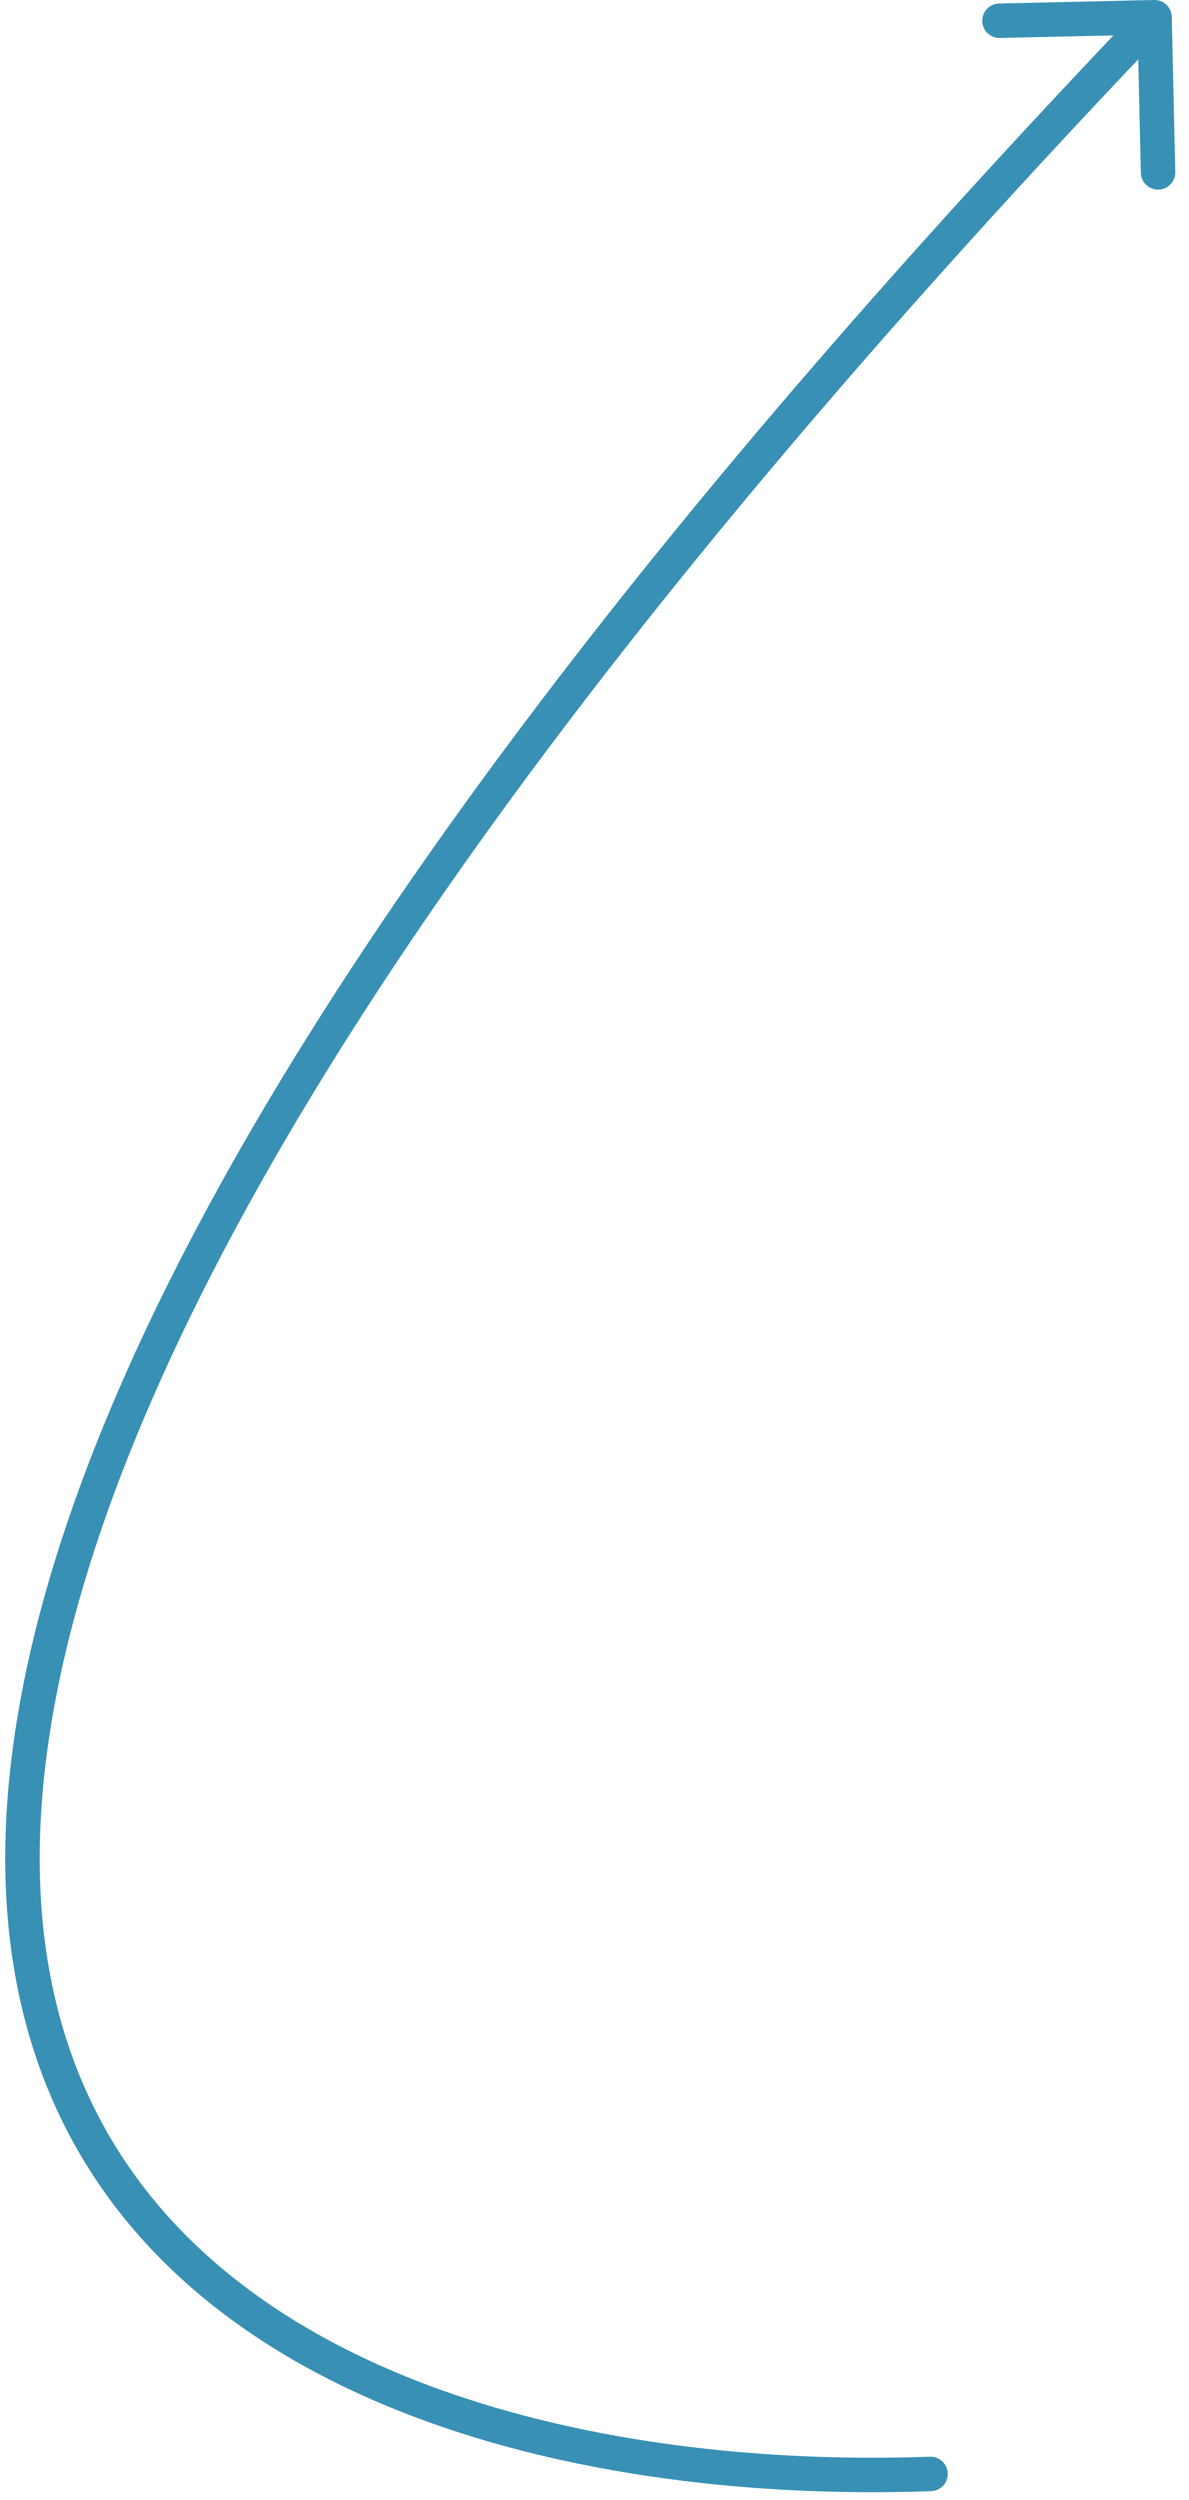 <?xml version="1.0" encoding="UTF-8"?> <svg xmlns="http://www.w3.org/2000/svg" width="69" height="145" viewBox="0 0 69 145" fill="none"><path d="M54.035 144.499C54.587 144.48 55.019 144.017 54.999 143.465C54.98 142.913 54.517 142.481 53.965 142.501L54.035 144.499ZM68 0.977C67.987 0.425 67.53 -0.012 66.978 0L57.98 0.204C57.428 0.216 56.99 0.674 57.003 1.226C57.015 1.778 57.473 2.216 58.025 2.203L66.023 2.022L66.204 10.02C66.216 10.572 66.674 11.01 67.226 10.997C67.778 10.985 68.216 10.527 68.203 9.975L68 0.977ZM53.965 142.501C43.433 142.872 32.067 141.511 22.69 137.486C13.332 133.469 6.025 126.837 3.38 116.661C0.724 106.442 2.709 92.43 12.462 73.548C22.209 54.677 39.657 31.055 67.723 1.691L66.277 0.309C38.143 29.745 20.554 53.523 10.685 72.63C0.822 91.726 -1.387 106.27 1.445 117.164C4.287 128.101 12.149 135.138 21.901 139.324C31.633 143.501 43.317 144.878 54.035 144.499L53.965 142.501Z" fill="#3890B5"></path></svg> 